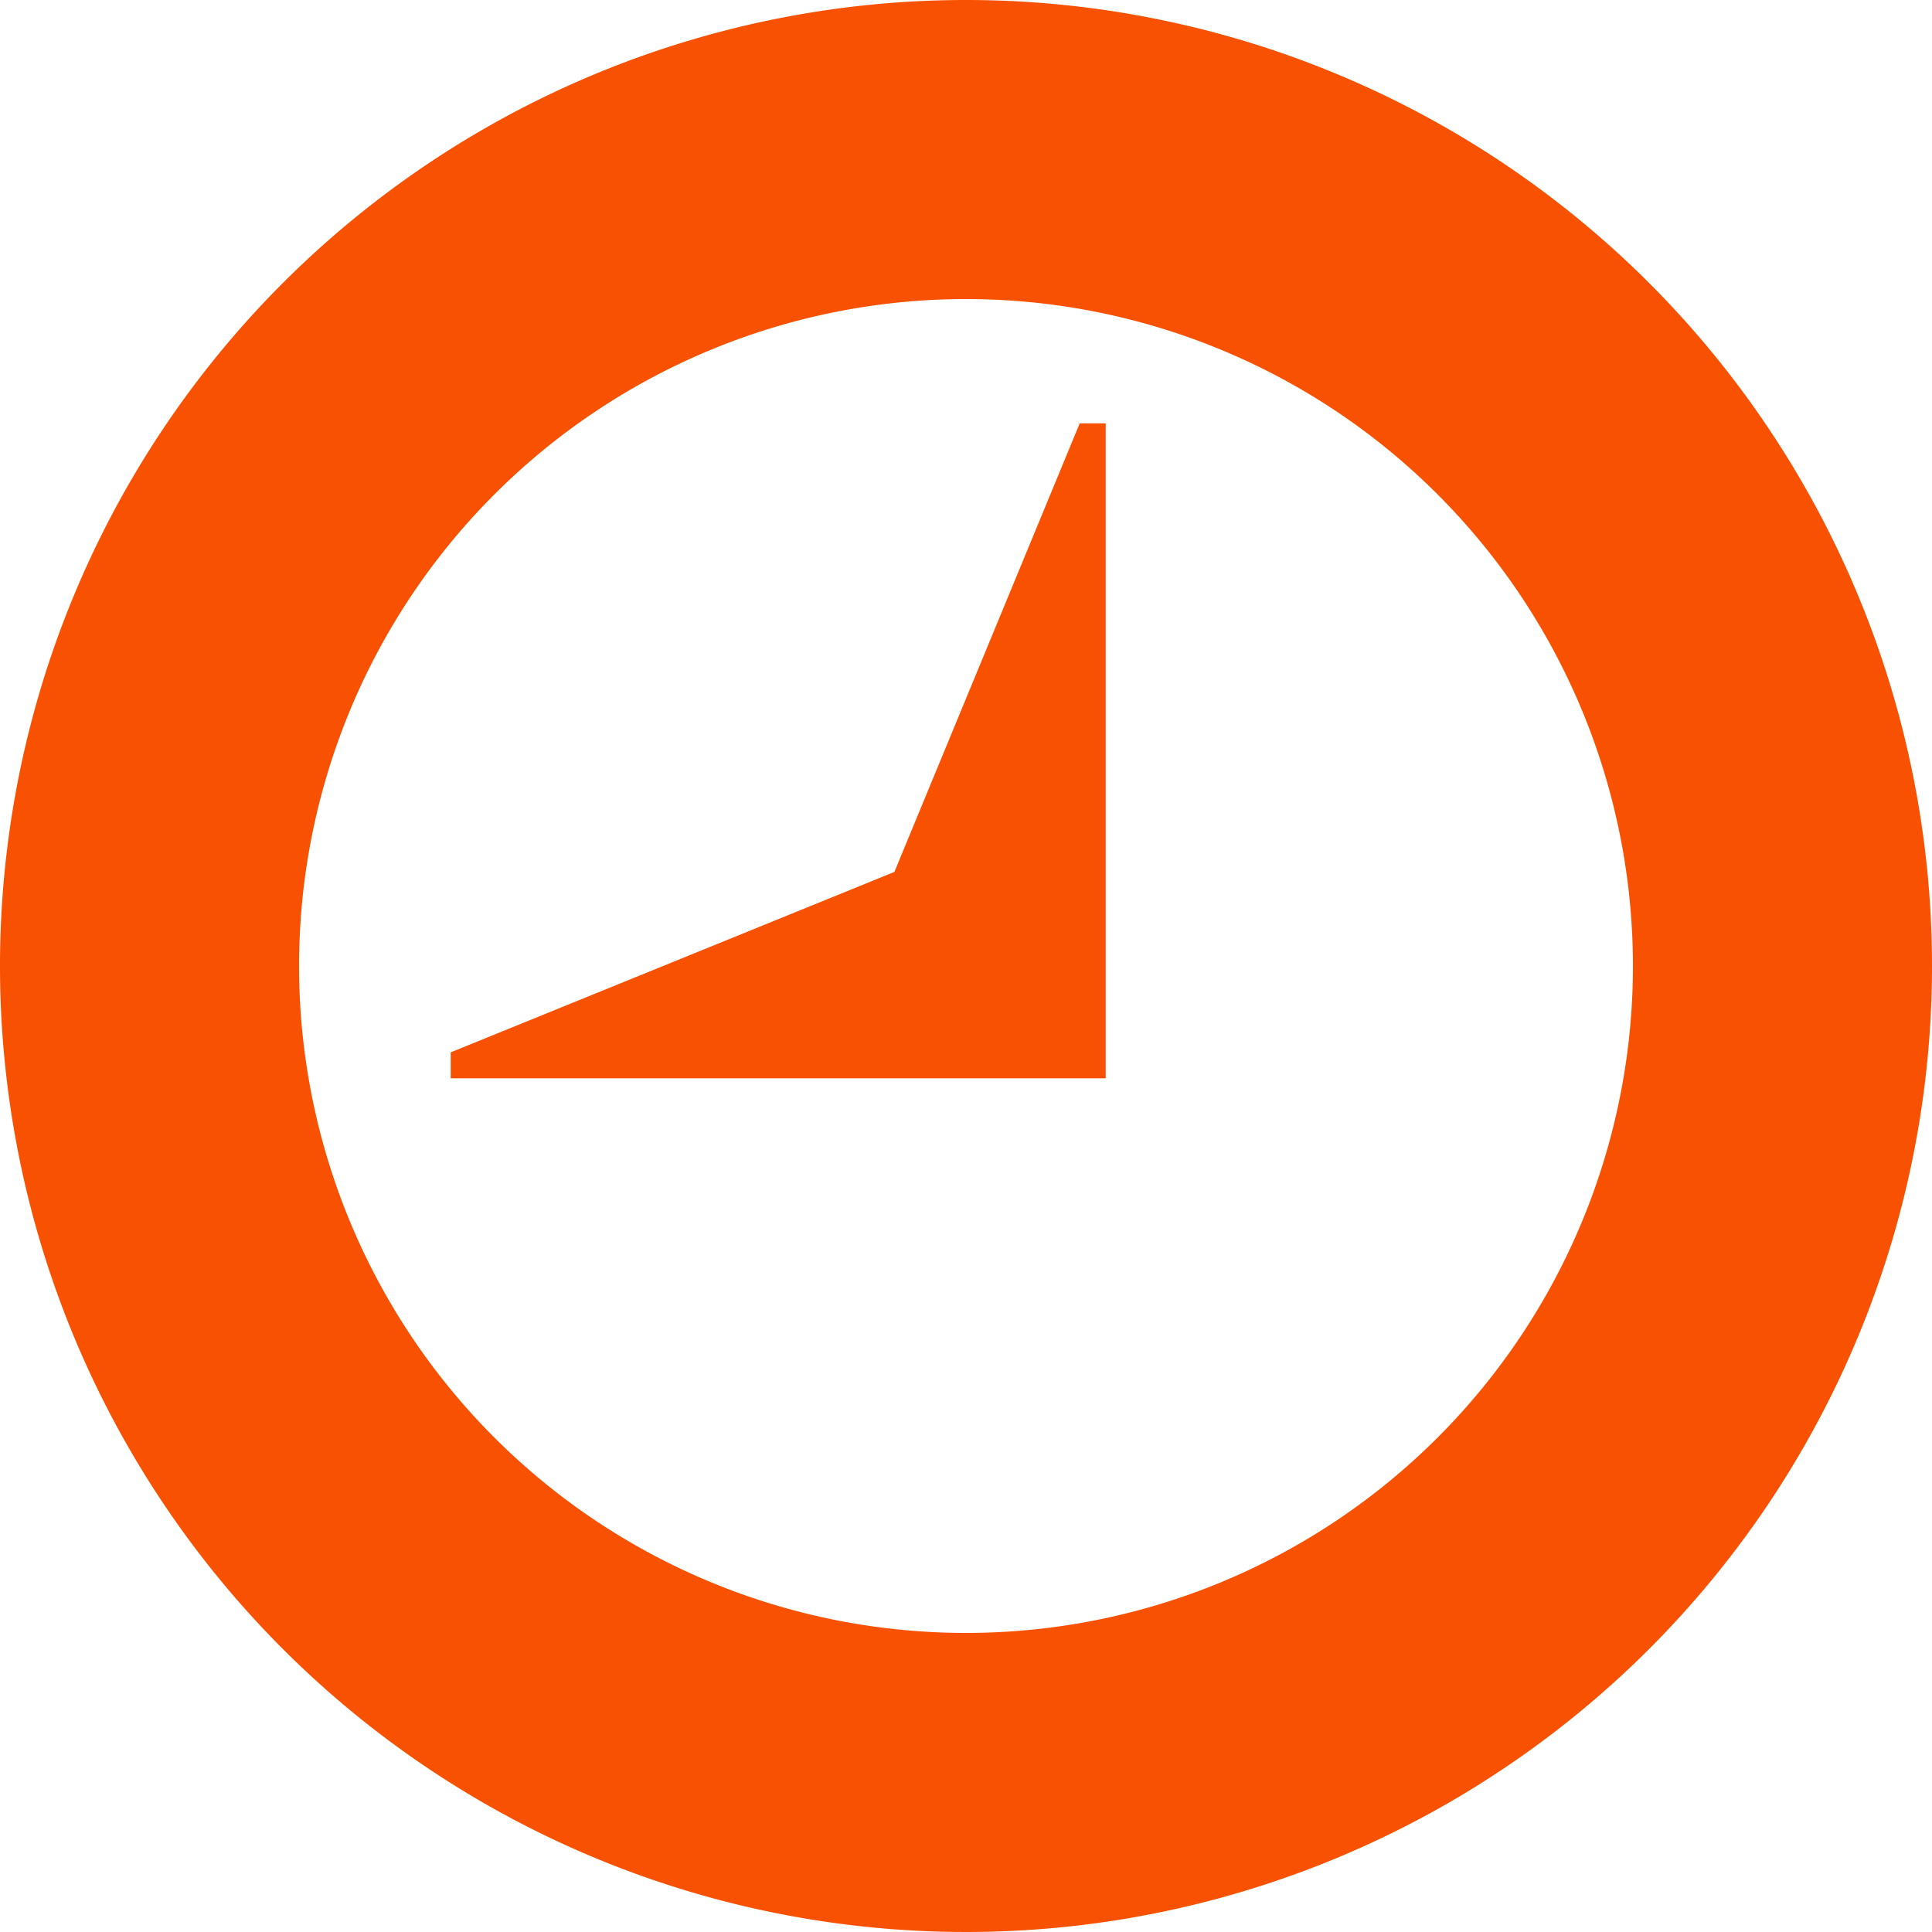 <svg xmlns="http://www.w3.org/2000/svg" width="27.52" height="27.52" viewBox="0 0 27.52 27.52">
  <defs>
    <style>
      .a {
        fill: #f95102;
      }
    </style>
  </defs>
  <g>
    <polygon class="a" points="15.75 6.03 15.38 6.03 12.74 12.42 6.42 14.99 6.42 15.36 15.75 15.36 15.75 6.03 15.75 6.03"/>
    <path class="a" d="M13.76,4.26a9.5,9.5,0,1,1-9.5,9.5,9.5,9.5,0,0,1,9.5-9.5m0-4.26A13.76,13.76,0,1,0,27.52,13.76,13.76,13.76,0,0,0,13.76,0Z"/>
  </g>
</svg>
